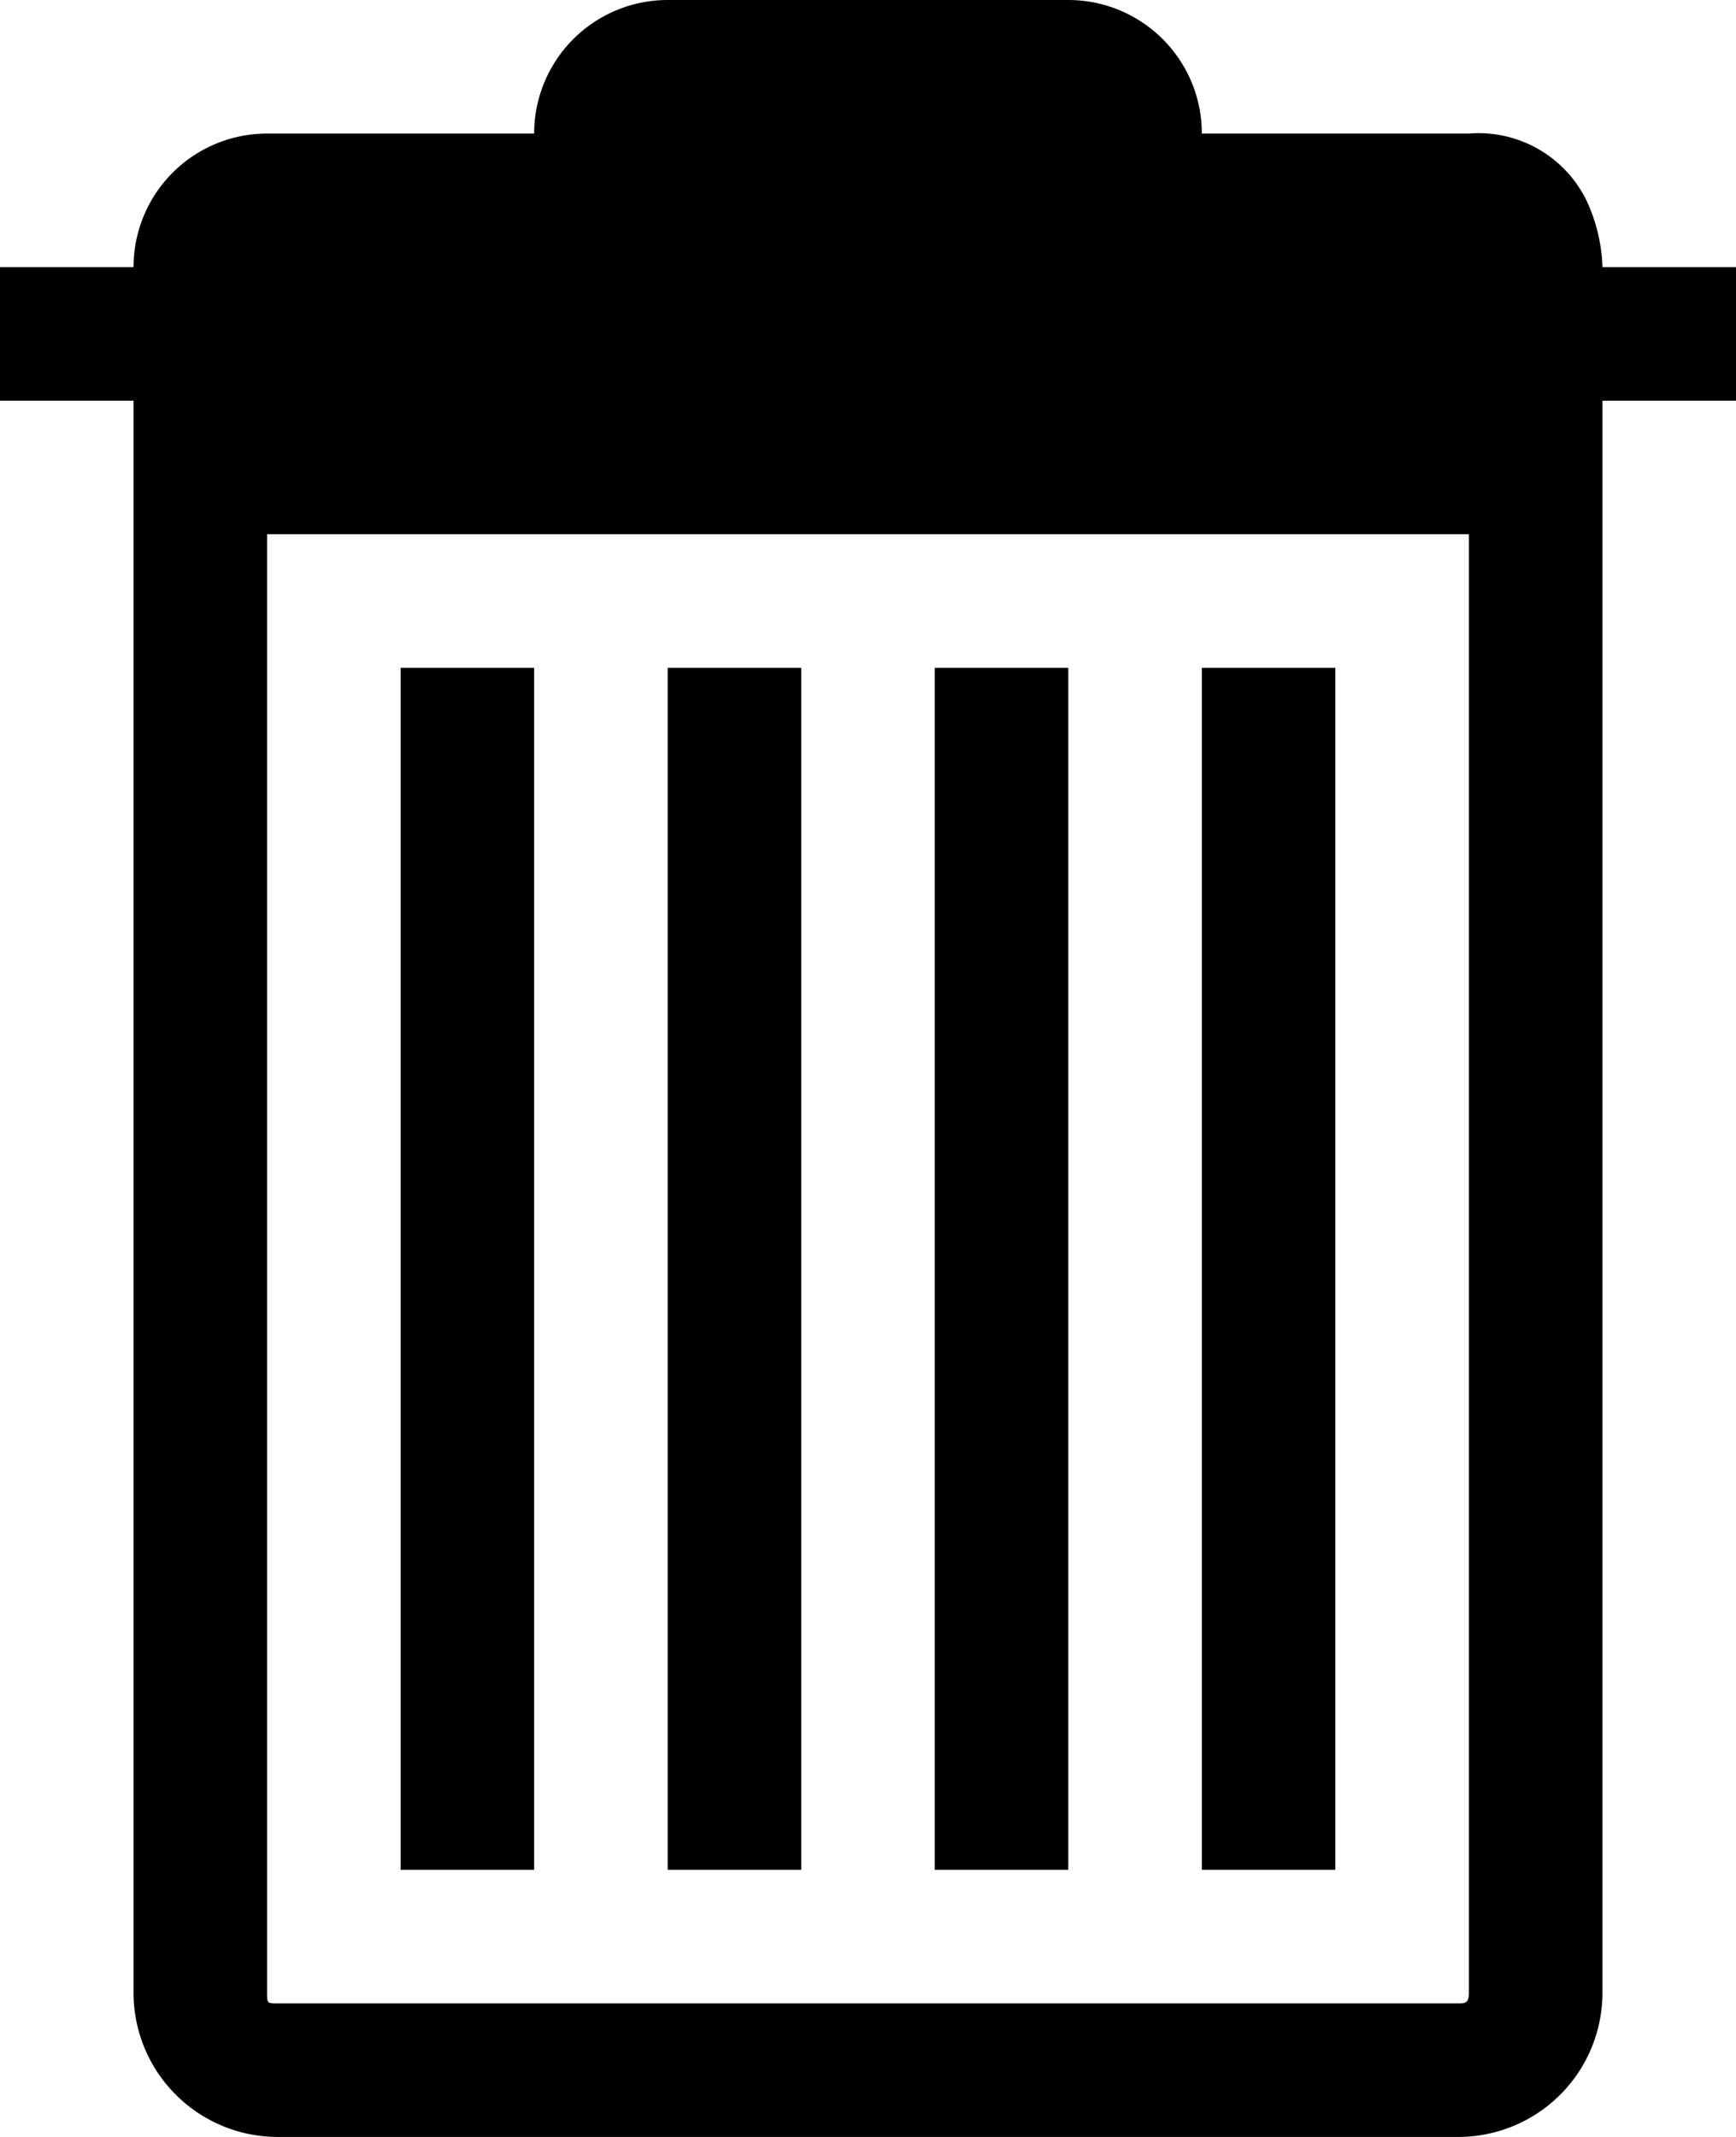 <svg id="Layer_1" data-name="Layer 1" xmlns="http://www.w3.org/2000/svg" width="13" height="16" viewBox="0 0 13 16"><title>LUIicons</title><path d="M4,14H3V5H4Zm2,0H5V5H6Zm2,0H7V5H8Zm2,0H9V5h1ZM13,2V3H12V14.92A1.08,1.08,0,0,1,10.92,16H2.08A1.08,1.08,0,0,1,1,14.92V3H0V2H1A1,1,0,0,1,2,1H4A1,1,0,0,1,5,0H8A1,1,0,0,1,9,1h2a.9.9,0,0,1,.88.5A1.27,1.27,0,0,1,12,2ZM11,4H2V14.92C2,15,2,15,2.08,15h8.84c.05,0,.08,0,.08-.08Z"/></svg>